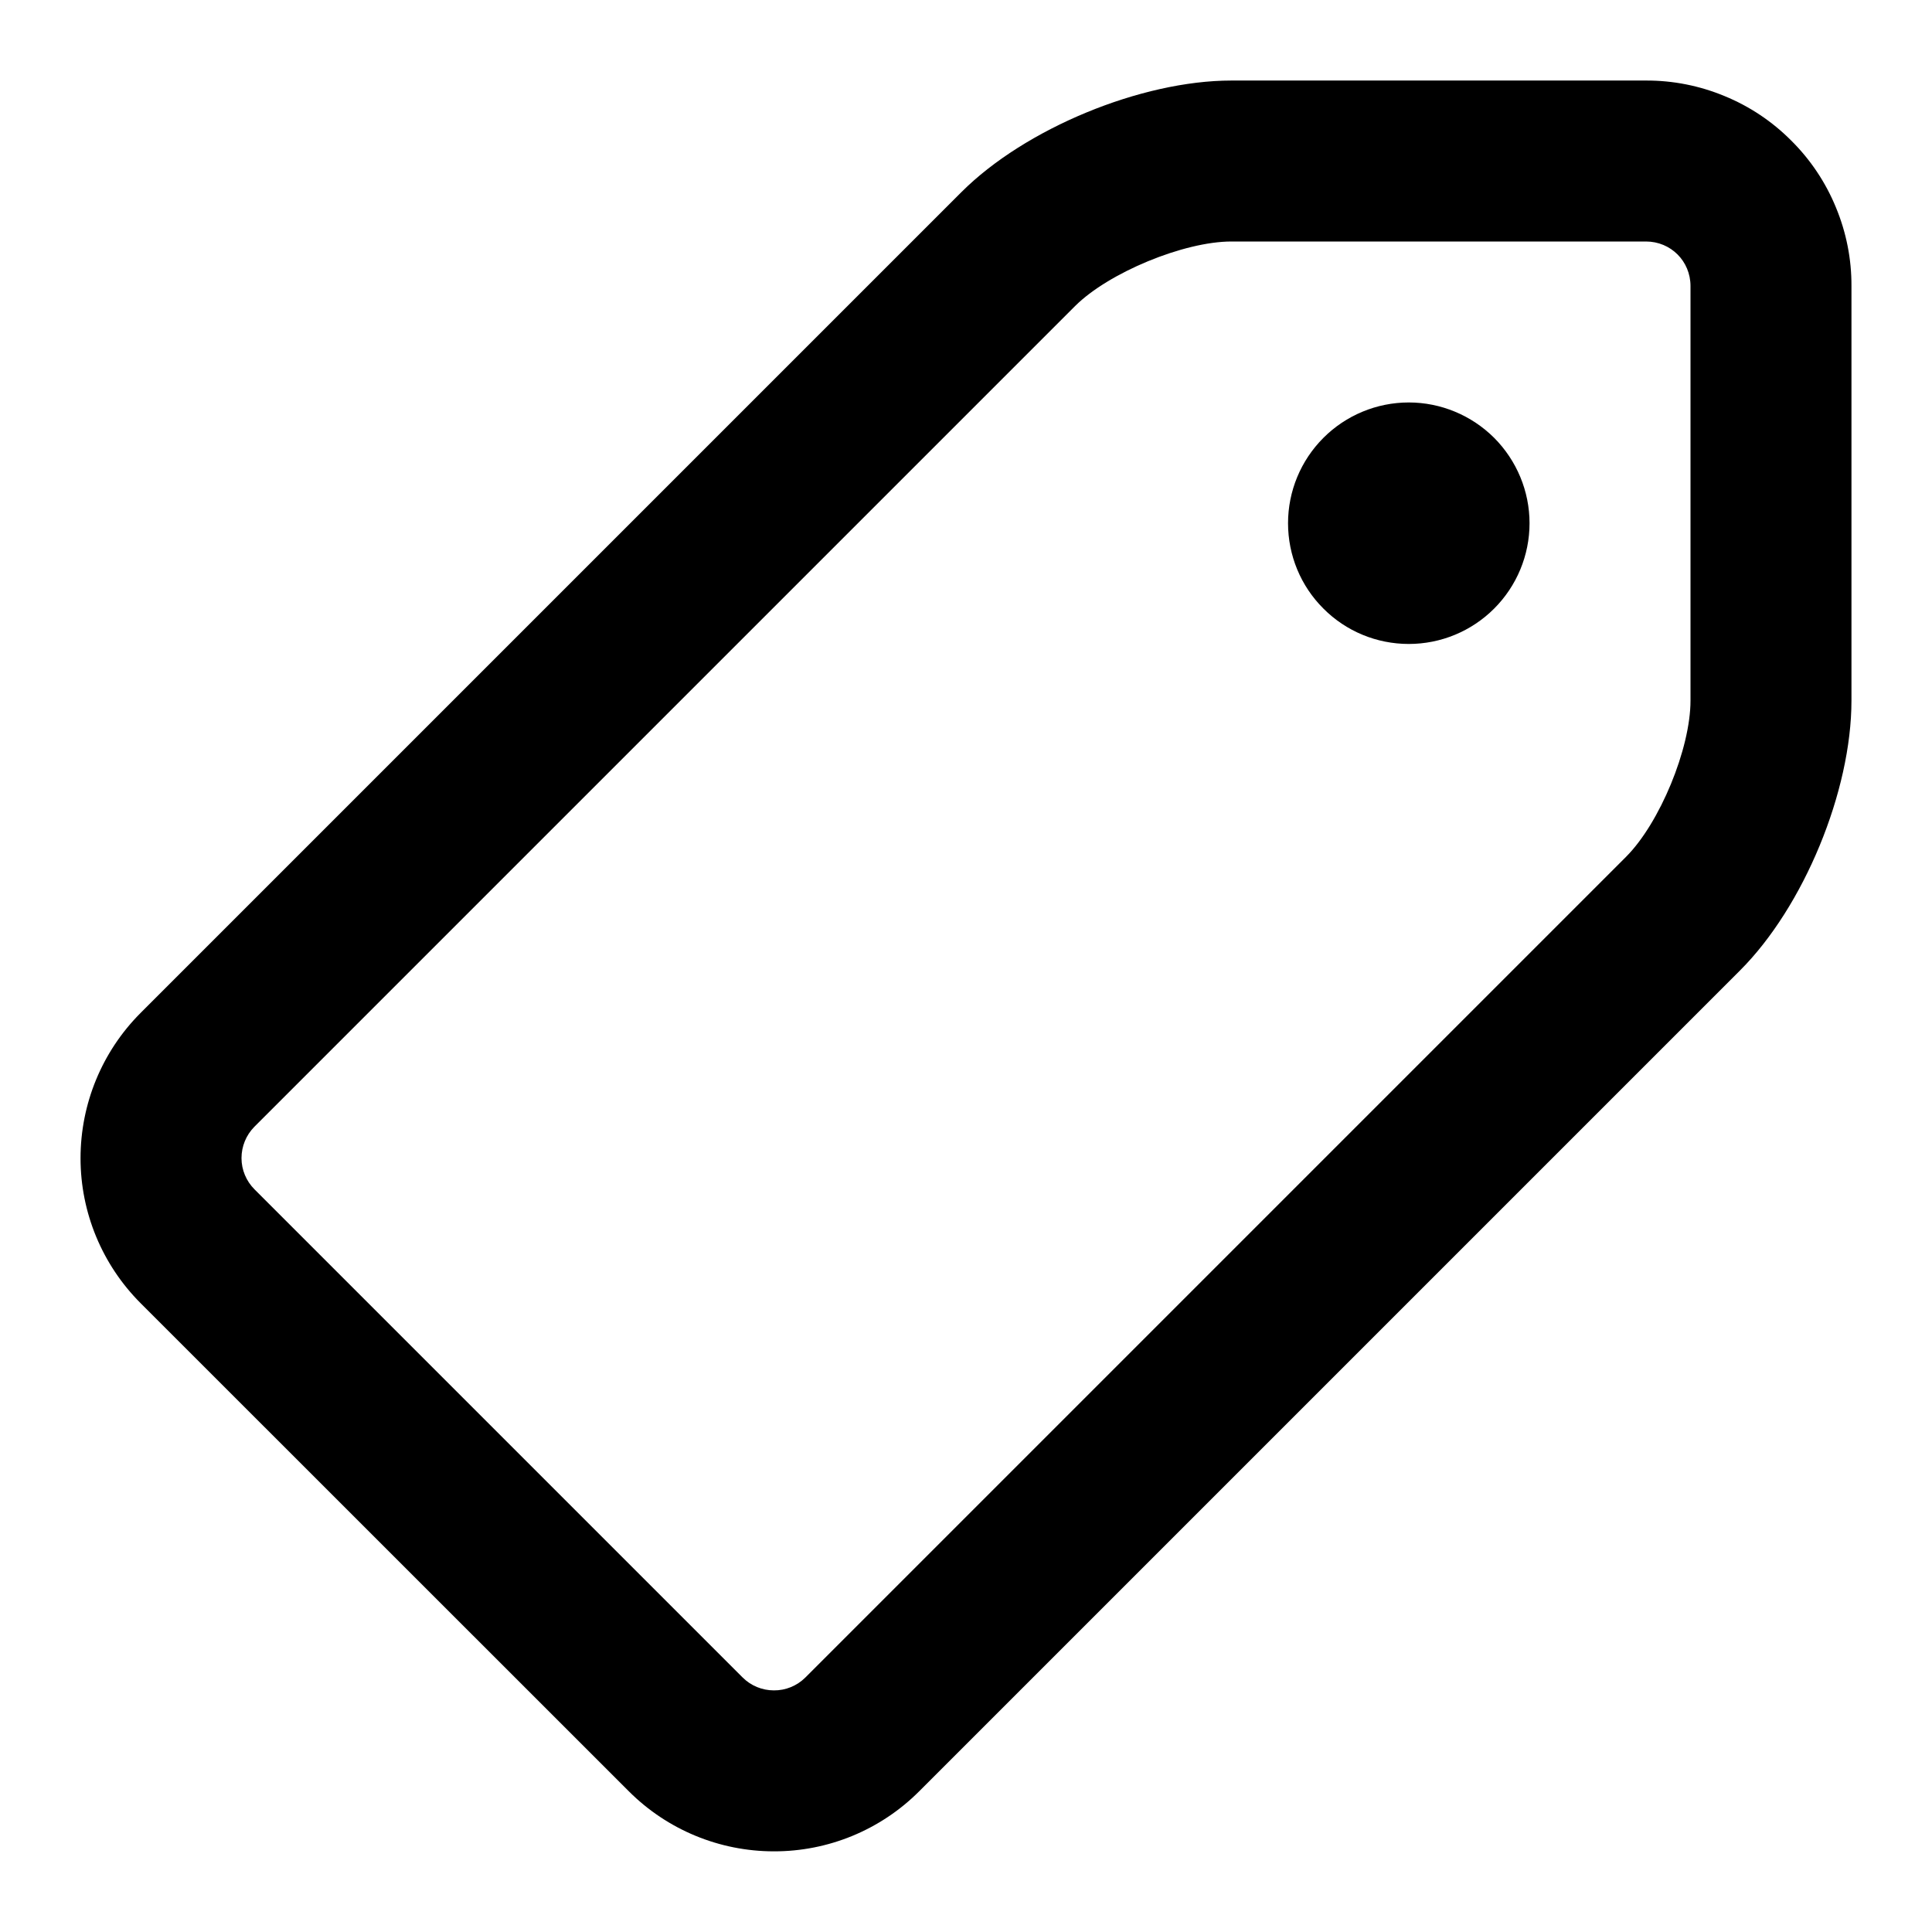 <svg width="16" height="16" viewBox="0 0 16 16" fill="none" xmlns="http://www.w3.org/2000/svg">
<g id="Tag" clip-path="url(#clip0_978_17586)">
<path id="Vector" d="M15.333 2.369C15.334 2.145 15.29 1.924 15.204 1.717C15.119 1.51 14.994 1.323 14.835 1.165C14.677 1.006 14.49 0.881 14.283 0.796C14.076 0.71 13.855 0.666 13.631 0.667H10.198C9.45 0.667 8.488 1.065 7.962 1.591L1.163 8.39C0.845 8.709 0.667 9.141 0.667 9.592C0.667 10.042 0.846 10.474 1.165 10.793L5.208 14.835C5.526 15.153 5.958 15.332 6.409 15.332C6.859 15.333 7.291 15.155 7.61 14.837L14.409 8.038C14.938 7.51 15.333 6.553 15.333 5.802V2.369ZM14 2.369V5.802C14 6.2 13.745 6.817 13.466 7.096L6.668 13.894C6.599 13.962 6.505 14 6.409 13.999C6.312 13.999 6.219 13.961 6.15 13.892L2.108 9.85C2.039 9.781 2 9.688 2 9.591C2 9.494 2.038 9.401 2.106 9.332L8.904 2.534C9.181 2.258 9.804 2 10.198 2H13.631C13.837 2 14 2.163 14 2.369ZM11.667 5.333C11.932 5.333 12.186 5.228 12.374 5.04C12.561 4.853 12.667 4.599 12.667 4.333C12.667 4.068 12.561 3.814 12.374 3.626C12.186 3.439 11.932 3.333 11.667 3.333C11.401 3.333 11.147 3.439 10.96 3.626C10.772 3.814 10.667 4.068 10.667 4.333C10.667 4.599 10.772 4.853 10.96 5.04C11.147 5.228 11.401 5.333 11.667 5.333Z" fill="black"/>
</g>
<defs>
<clipPath id="clip0_978_17586">
<rect width="16" height="16" fill="white" transform="matrix(-1 0 0 1 16 0)"/>
</clipPath>
</defs>
</svg>
